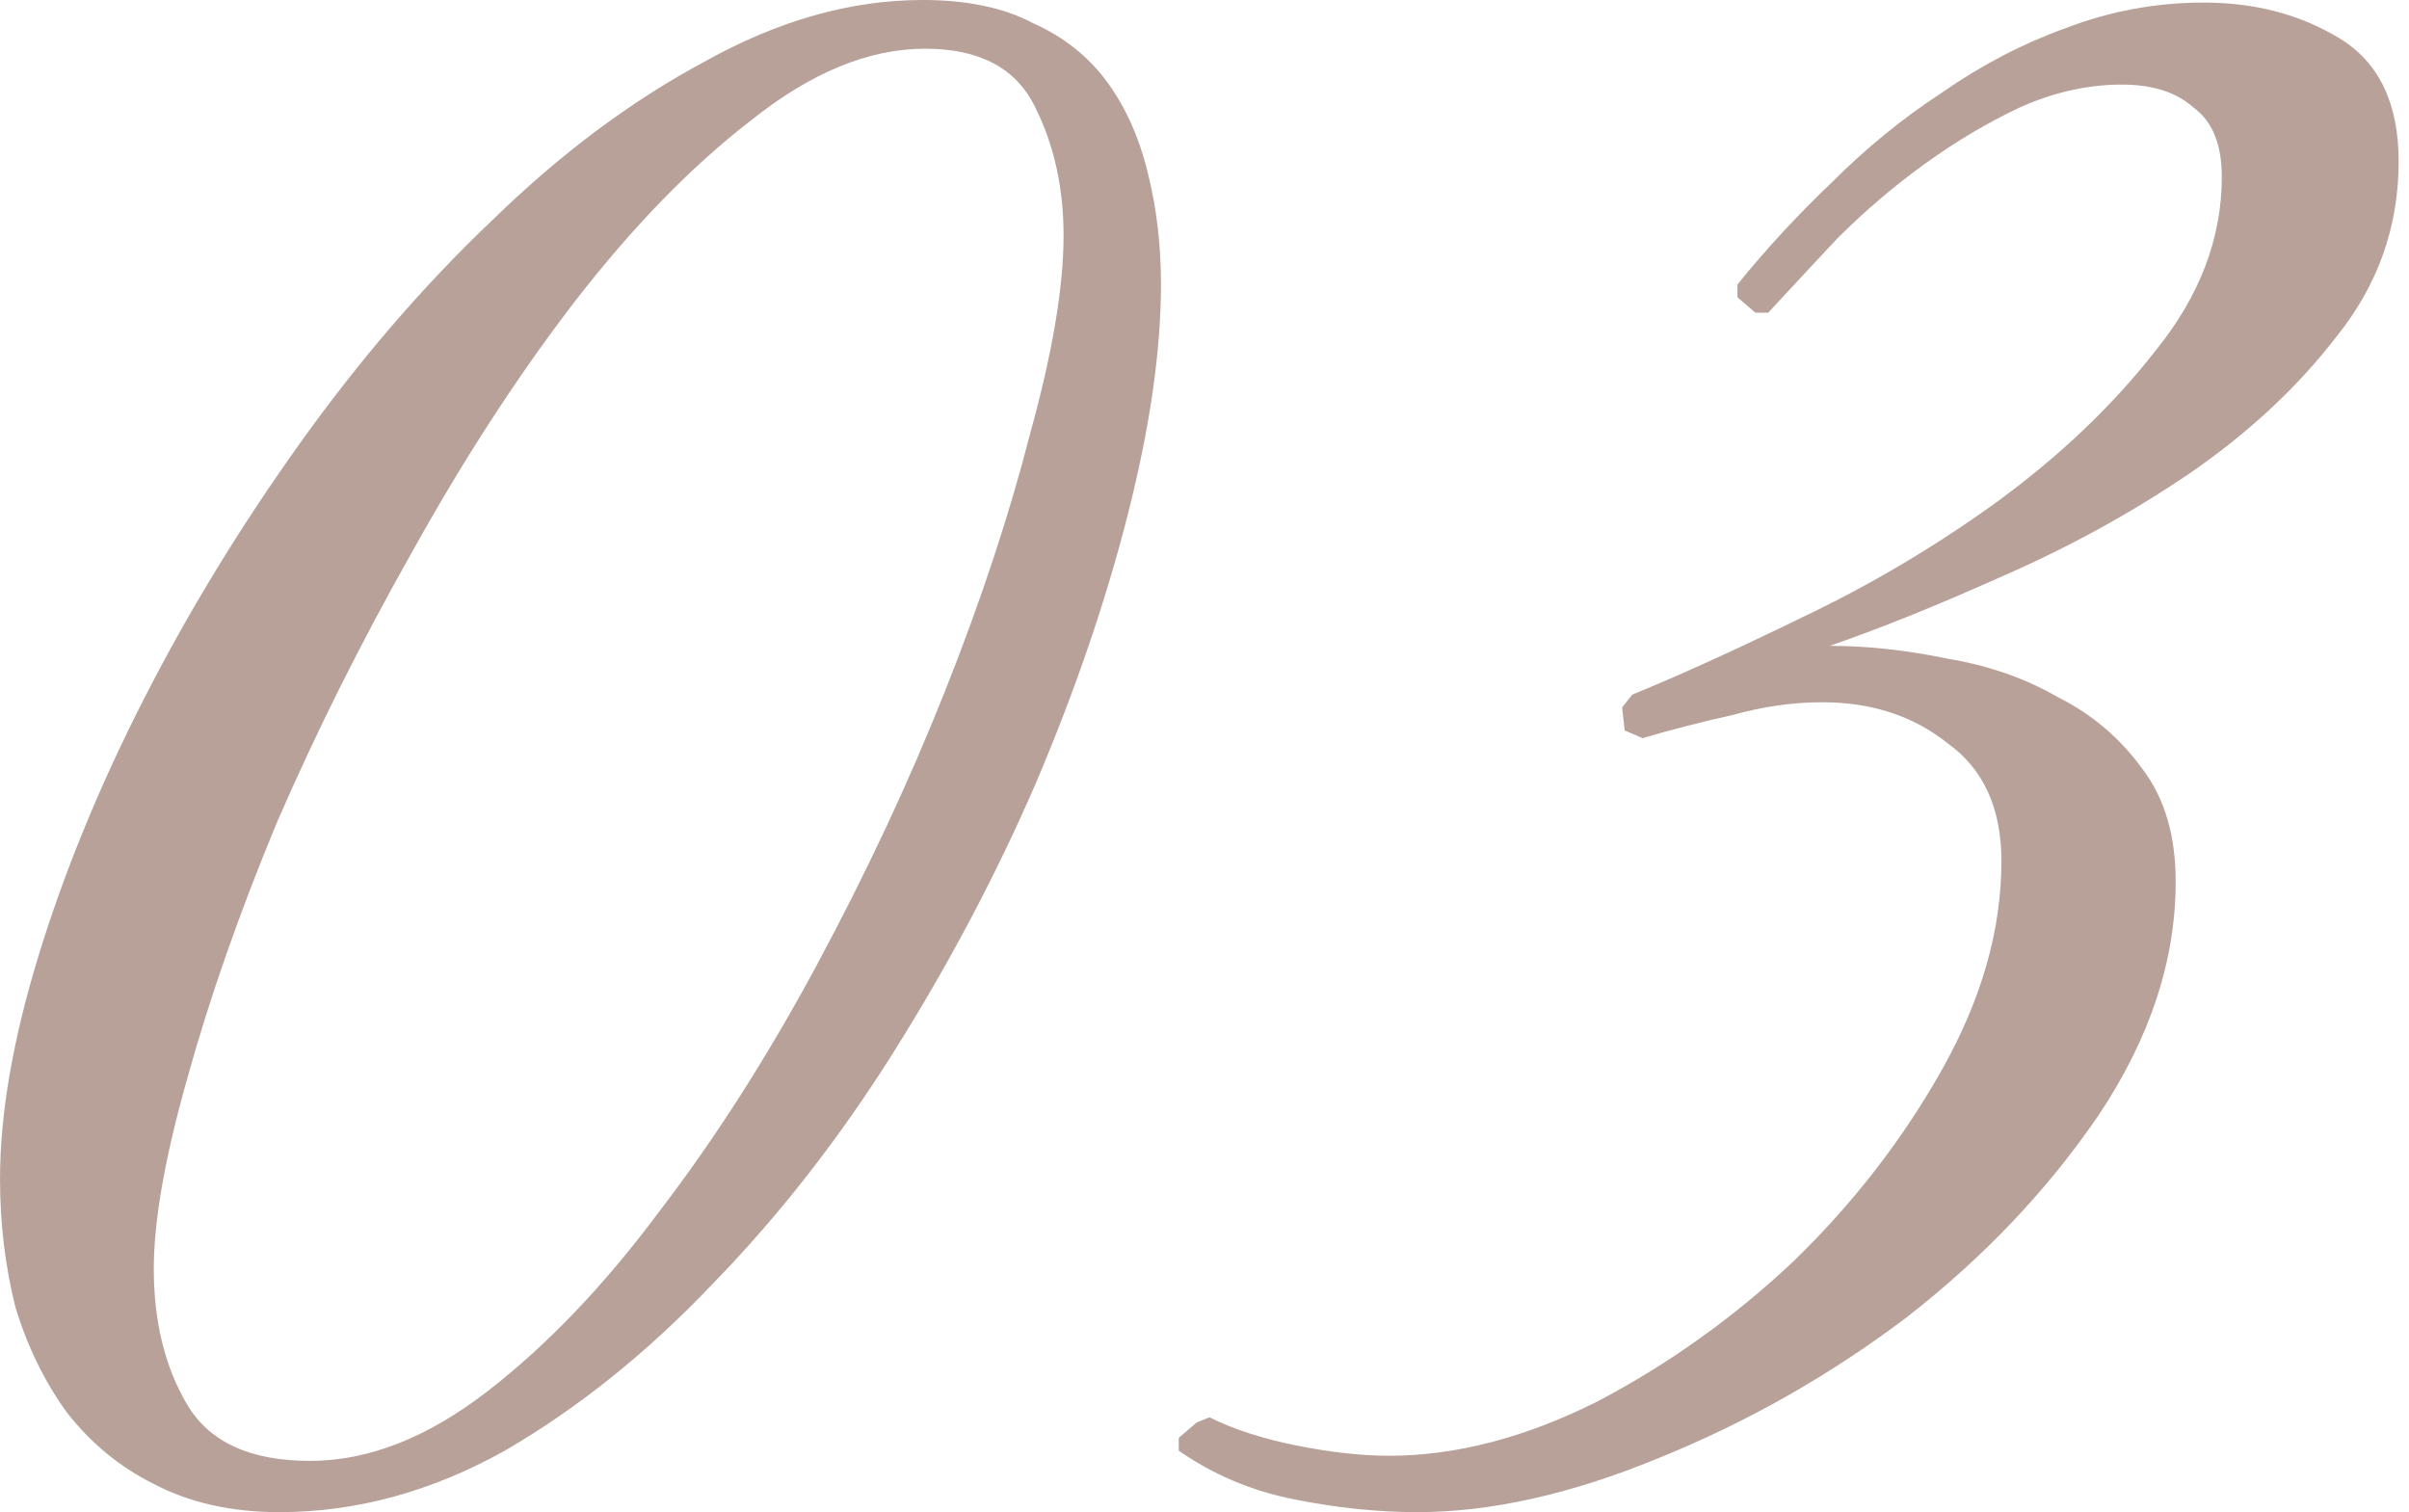 <?xml version="1.0" encoding="UTF-8"?> <svg xmlns="http://www.w3.org/2000/svg" width="94" height="59" viewBox="0 0 94 59" fill="none"> <path d="M45.301 11.1C45.301 13.7 44.867 16.7 44.001 20.1C43.134 23.5 41.934 27 40.401 30.6C38.867 34.134 37.034 37.6 34.901 41C32.767 44.4 30.401 47.434 27.801 50.1C25.267 52.767 22.567 54.934 19.701 56.6C16.834 58.2 13.901 59 10.901 59C9.034 59 7.401 58.634 6.001 57.9C4.667 57.234 3.534 56.3 2.601 55.1C1.734 53.9 1.067 52.534 0.601 51C0.201 49.4 0.001 47.734 0.001 46C0.001 43.467 0.501 40.567 1.501 37.3C2.501 34.034 3.867 30.7 5.601 27.3C7.334 23.9 9.367 20.567 11.701 17.3C14.034 14.034 16.534 11.134 19.201 8.6C21.867 6 24.634 3.934 27.501 2.4C30.367 0.8 33.201 0 36.001 0C37.734 0 39.167 0.3 40.301 0.9C41.501 1.434 42.468 2.2 43.201 3.2C43.934 4.2 44.468 5.4 44.801 6.8C45.134 8.134 45.301 9.567 45.301 11.1ZM41.501 9.2C41.501 7.334 41.134 5.667 40.401 4.2C39.667 2.667 38.234 1.9 36.101 1.9C33.901 1.9 31.634 2.834 29.301 4.7C26.967 6.5 24.667 8.867 22.401 11.8C20.201 14.667 18.101 17.9 16.101 21.5C14.101 25.034 12.334 28.567 10.801 32.1C9.334 35.634 8.167 38.967 7.301 42.1C6.434 45.167 6.001 47.634 6.001 49.5C6.001 51.567 6.434 53.334 7.301 54.8C8.167 56.267 9.767 57 12.101 57C14.367 57 16.667 56.1 19.001 54.3C21.334 52.5 23.567 50.167 25.701 47.3C27.901 44.434 29.967 41.2 31.901 37.6C33.834 34 35.501 30.434 36.901 26.9C38.301 23.367 39.401 20.034 40.201 16.9C41.067 13.767 41.501 11.2 41.501 9.2ZM93.596 6.3C93.596 8.834 92.796 11.1 91.196 13.1C89.663 15.1 87.729 16.9 85.396 18.5C83.129 20.034 80.696 21.367 78.096 22.5C75.563 23.634 73.329 24.534 71.396 25.2C72.863 25.2 74.396 25.367 75.996 25.7C77.596 25.967 79.029 26.467 80.296 27.2C81.629 27.867 82.729 28.8 83.596 30C84.463 31.134 84.896 32.6 84.896 34.4C84.896 37.467 83.896 40.5 81.896 43.5C79.896 46.434 77.396 49.067 74.396 51.4C71.396 53.667 68.163 55.5 64.696 56.9C61.296 58.3 58.163 59 55.296 59C53.763 59 52.163 58.834 50.496 58.5C48.829 58.167 47.329 57.534 45.996 56.6V56.1L46.696 55.5L47.196 55.3C48.129 55.767 49.263 56.134 50.596 56.4C51.929 56.667 53.129 56.8 54.196 56.8C56.796 56.8 59.496 56.1 62.296 54.7C65.096 53.234 67.663 51.4 69.996 49.2C72.329 46.934 74.263 44.434 75.796 41.7C77.329 38.967 78.096 36.267 78.096 33.6C78.096 31.534 77.396 30 75.996 29C74.663 27.934 73.029 27.4 71.096 27.4C69.963 27.4 68.796 27.567 67.596 27.9C66.396 28.167 65.229 28.467 64.096 28.8L63.396 28.5L63.296 27.6L63.696 27.1C65.496 26.367 67.696 25.367 70.296 24.1C72.963 22.834 75.496 21.334 77.896 19.6C80.363 17.8 82.429 15.834 84.096 13.7C85.829 11.567 86.696 9.3 86.696 6.9C86.696 5.634 86.329 4.734 85.596 4.2C84.929 3.6 83.996 3.3 82.796 3.3C81.463 3.3 80.129 3.6 78.796 4.2C77.529 4.8 76.296 5.534 75.096 6.4C73.896 7.267 72.763 8.234 71.696 9.3C70.696 10.367 69.796 11.334 68.996 12.2H68.496L67.796 11.6V11.1C68.929 9.7 70.163 8.367 71.496 7.1C72.829 5.767 74.263 4.6 75.796 3.6C77.329 2.534 78.929 1.7 80.596 1.1C82.329 0.434 84.129 0.1 85.996 0.1C87.996 0.1 89.763 0.567 91.296 1.5C92.829 2.434 93.596 4.034 93.596 6.3Z" fill="#B7A199"></path> </svg> 